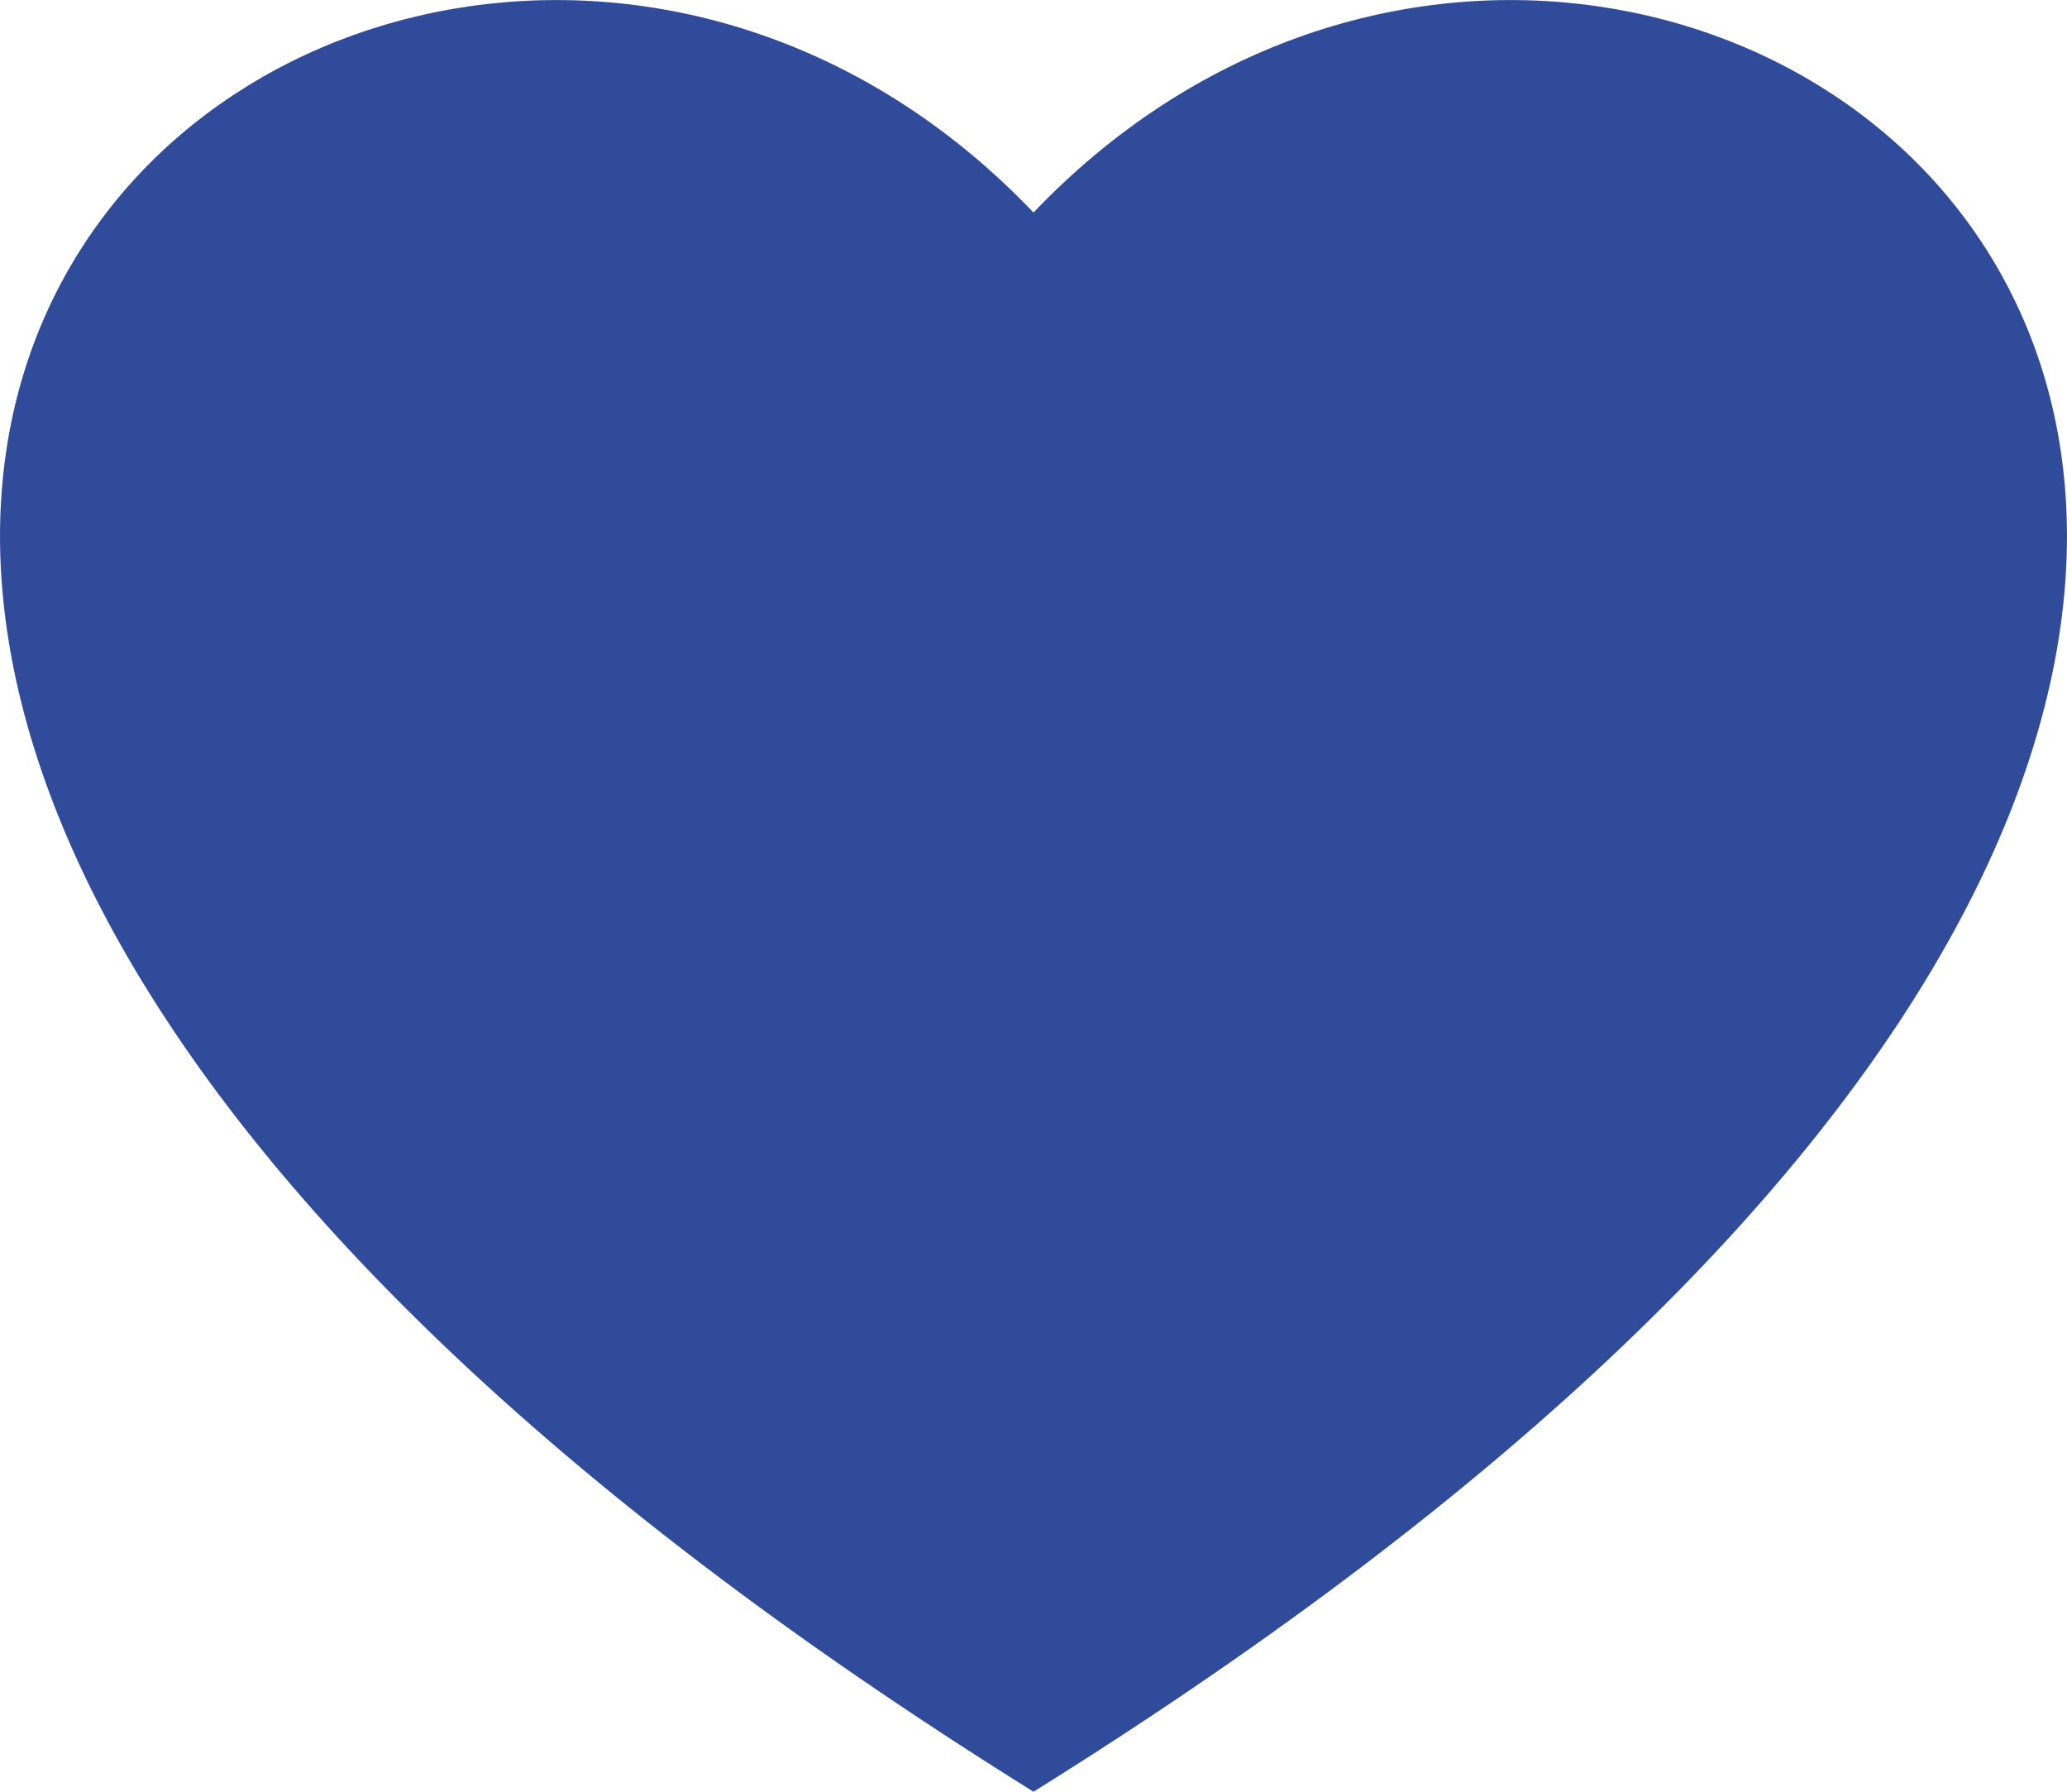 <!DOCTYPE svg PUBLIC "-//W3C//DTD SVG 1.1//EN" "http://www.w3.org/Graphics/SVG/1.1/DTD/svg11.dtd">
<svg version="1.1" id="Layer_1" xmlns:sketch="http://www.bohemiancoding.com/sketch/ns"
	 xmlns="http://www.w3.org/2000/svg" xmlns:xlink="http://www.w3.org/1999/xlink" x="0px" y="0px" width="15px" height="13px"
	 viewBox="0 0 15 13" enable-background="new 0 0 15 13" xml:space="preserve">
<title>6AC7FF71-B2B3-4D6D-8D17-CB2EA91BC3B6</title>
<desc>Created with sketchtool.</desc>
<g id="Page-1" sketch:type="MSPage">
	<g id="Aplan" transform="translate(-226, -2626)" sketch:type="MSArtboardGroup">
		<g id="footer" transform="translate(0, 2525)" sketch:type="MSLayerGroup">
			<path id="For-You" sketch:type="MSShapeGroup" fill="#304b9a" d="M233.5,114c14.255-8.88,4.648-16.328,0-11.458
				C228.852,97.672,219.245,105.12,233.5,114z"/>
		</g>
	</g>
</g>
</svg>
